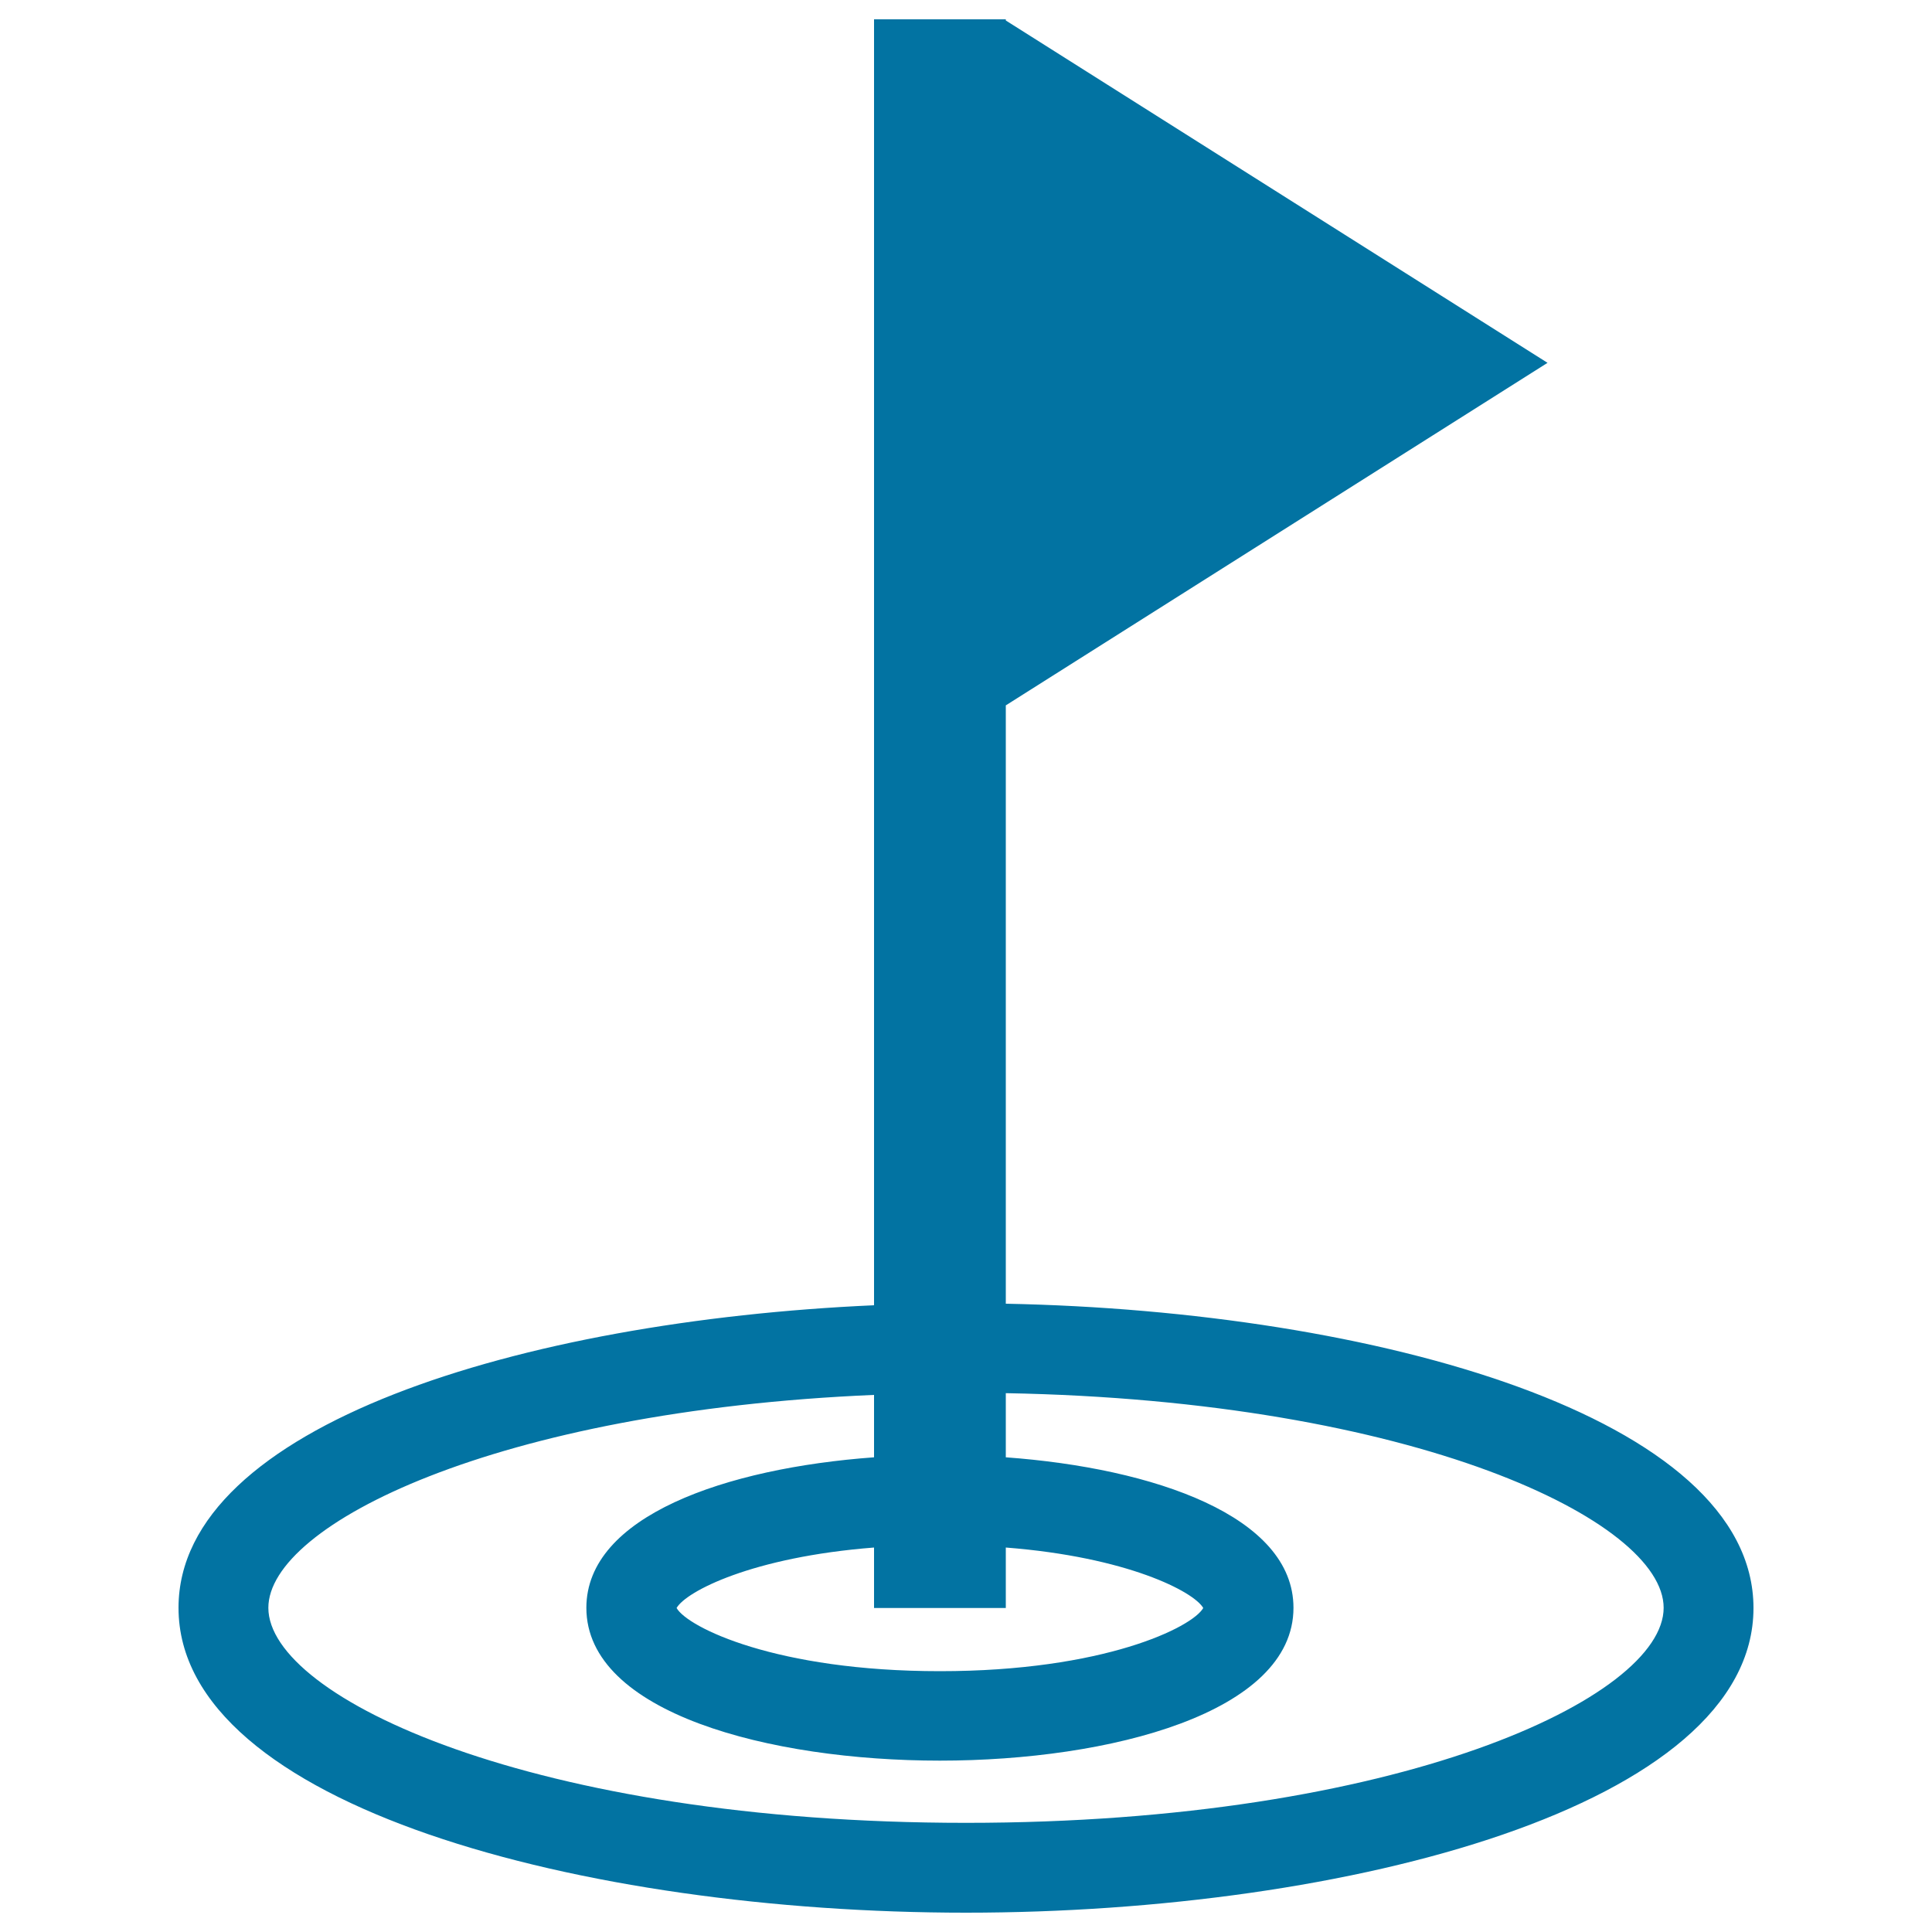 <svg xmlns="http://www.w3.org/2000/svg" viewBox="0 0 1000 1000" style="fill:#0273a2">
<title>Golf Hole And Flag SVG icon</title>
<g><path d="M520.6,674.8V365.1L801,187.8L520.6,10.6V10h-68.2v665.6c-182.3,8.1-360,62.4-360,156.6C92.4,934.7,302.4,990,500,990c197.6,0,407.6-55.3,407.6-157.7C907.6,733.4,711.9,678.5,520.6,674.8z M520.6,801c62.9,4.9,97.3,22.8,102.2,31.3c-5.7,10-51.5,32.7-136.3,32.7c-84.8,0-130.6-22.7-136.3-32.7c4.9-8.6,39.2-26.4,102.2-31.3v31.3h68.2L520.6,801L520.6,801z M500,943.5c-223.7,0-361.1-64.8-361.1-111.3c0-43.1,118.1-101.9,313.5-110.2v32.3c-76.9,5.6-148.9,30.5-148.9,77.9c0,54.4,94.9,79.1,183,79.1c88.1,0,183-24.8,183-79.1c0-47.4-72.1-72.3-148.9-77.9v-33.2c211.5,3.8,340.5,66.1,340.5,111.1C861.1,878.7,723.7,943.5,500,943.5z"/></g>
</svg>